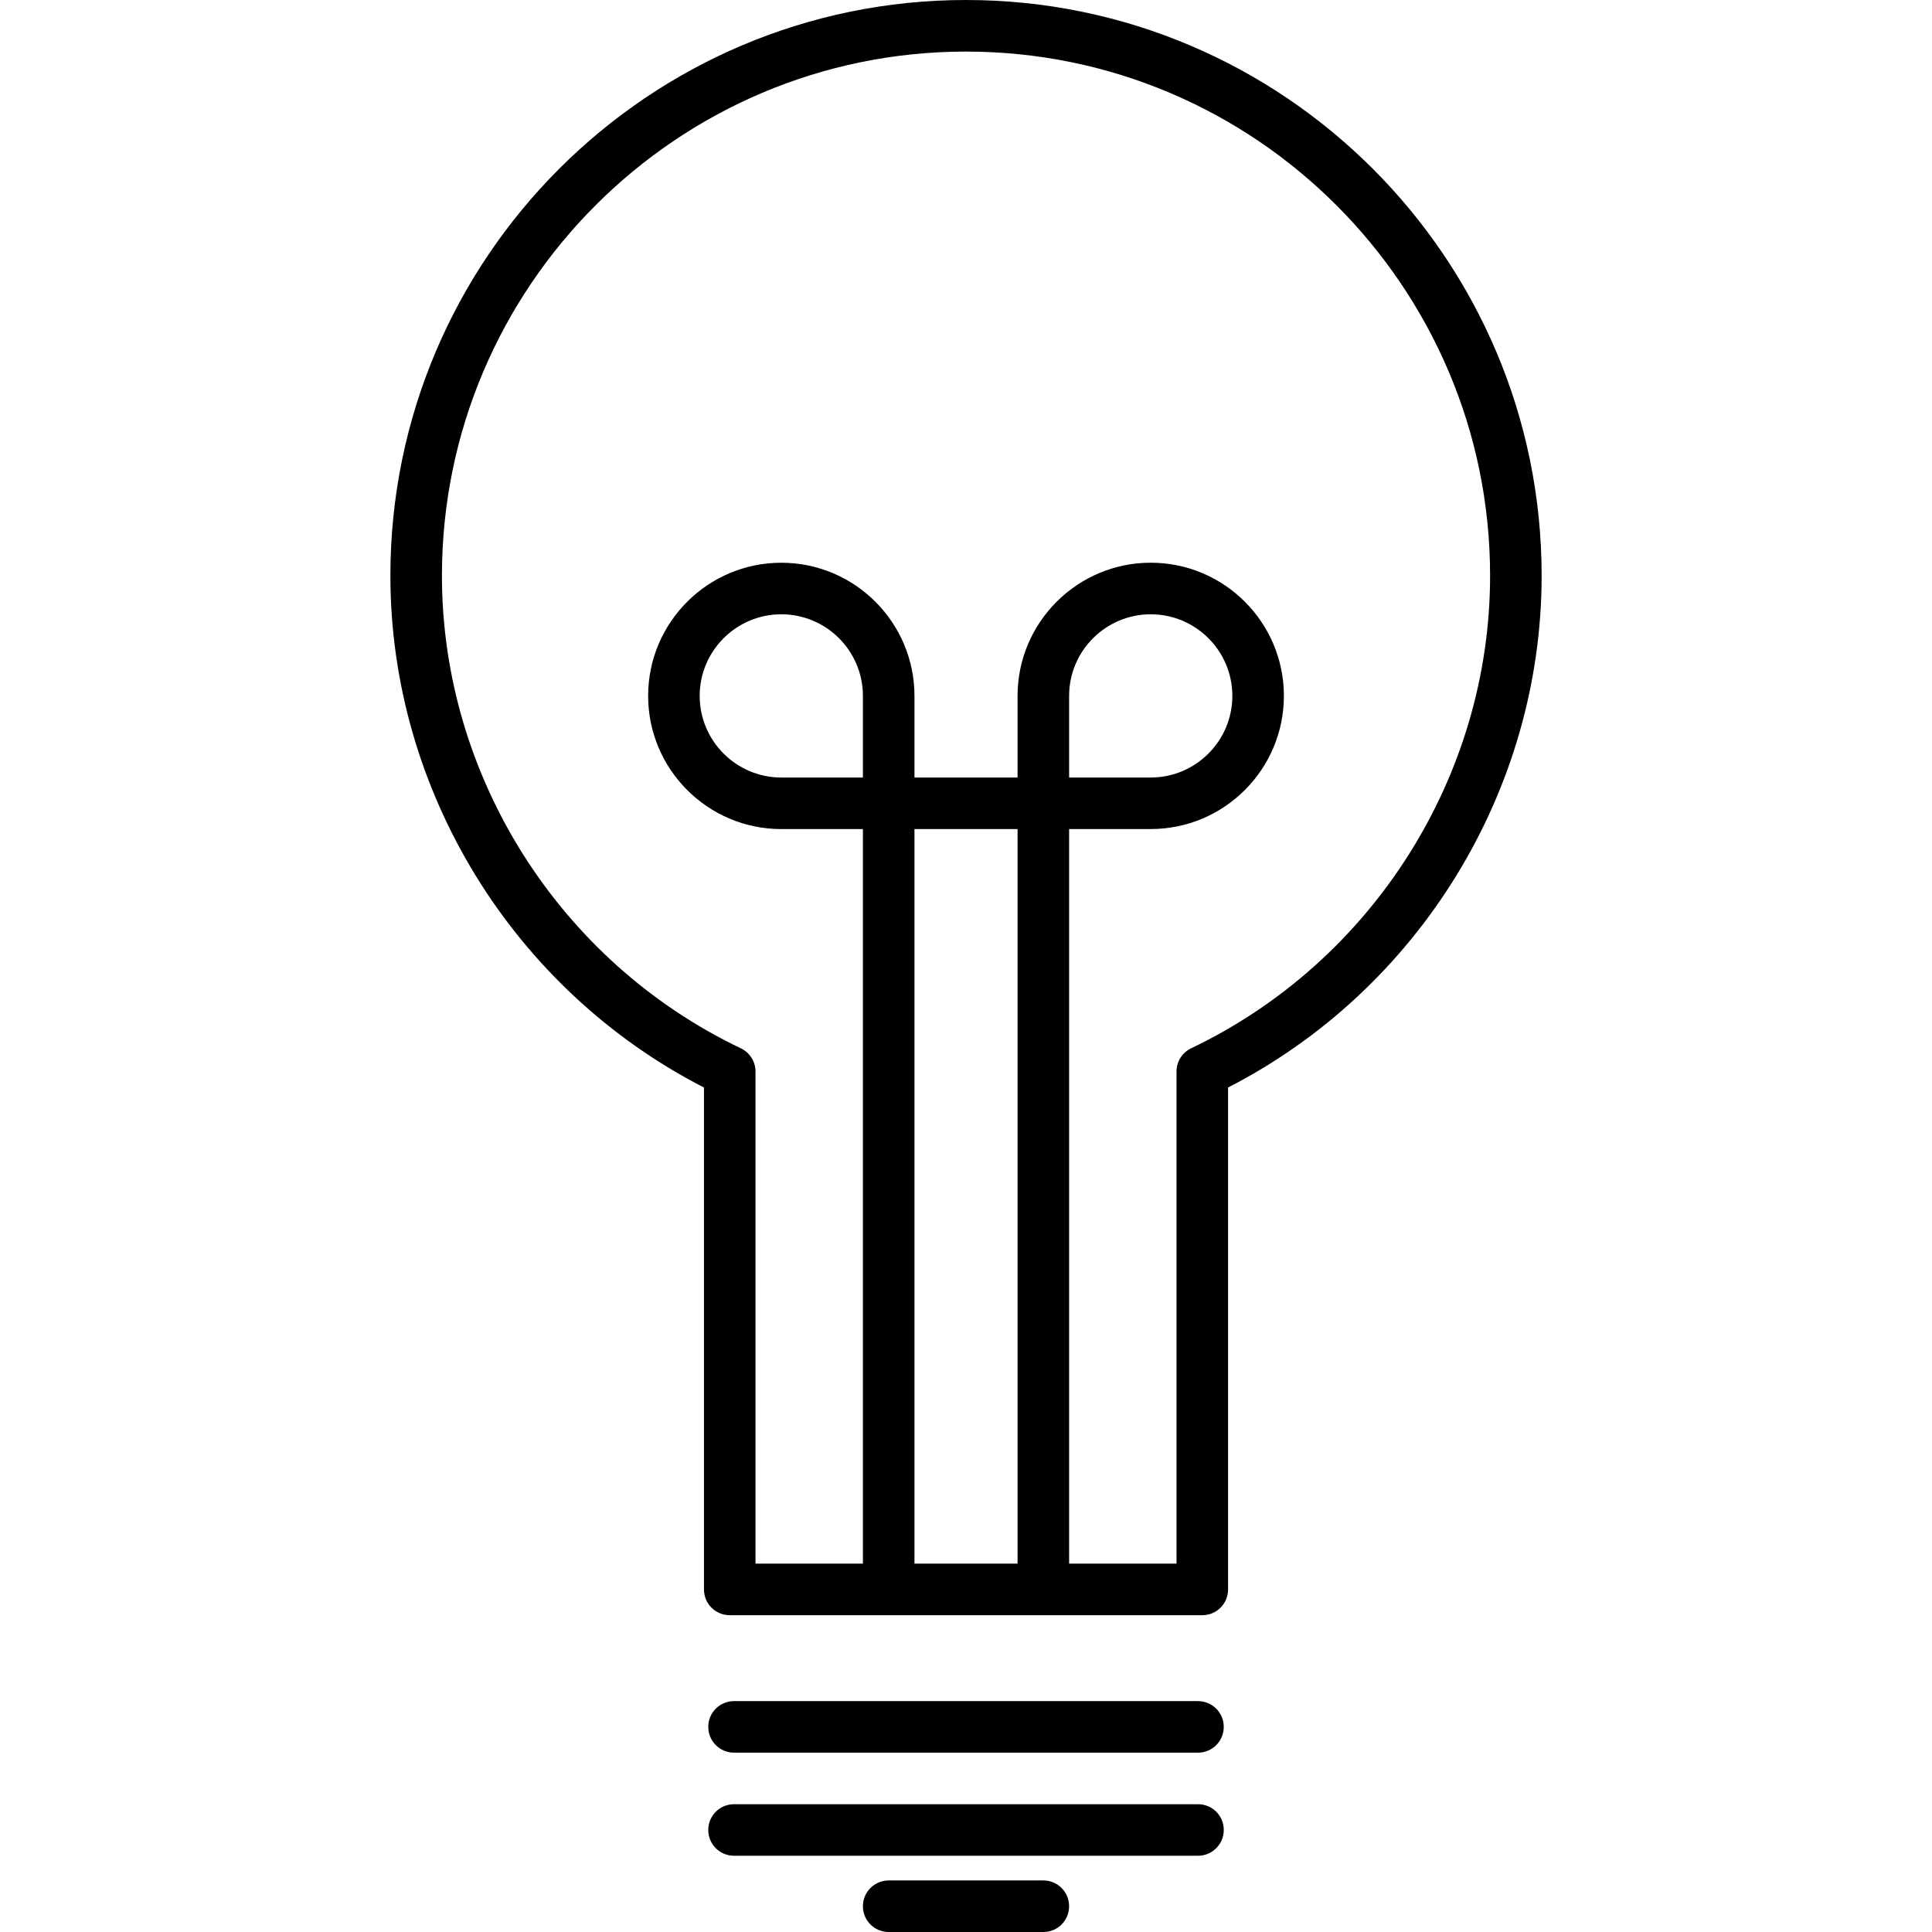 <?xml version="1.0" encoding="iso-8859-1"?>
<!-- Uploaded to: SVG Repo, www.svgrepo.com, Generator: SVG Repo Mixer Tools -->
<!DOCTYPE svg PUBLIC "-//W3C//DTD SVG 1.1//EN" "http://www.w3.org/Graphics/SVG/1.1/DTD/svg11.dtd">
<svg fill="#000000" version="1.1" id="Capa_1" xmlns="http://www.w3.org/2000/svg" xmlns:xlink="http://www.w3.org/1999/xlink" 
	 width="800px" height="800px" viewBox="0 0 74.957 74.957"
	 xml:space="preserve">
<g>
	<g>
		<path d="M47.646,42.193c7.412-3.803,12.166-11.527,12.166-19.859C59.812,10.02,49.792,0,37.479,0
			C25.165,0,15.146,10.019,15.146,22.333c0,8.332,4.754,16.06,12.166,19.86v19.473c0,0.555,0.447,1,1,1h18.334c0.555,0,1-0.445,1-1
			V42.193z M35.479,60.666v-28.5h4v28.5H35.479L35.479,60.666z M46.214,40.671c-0.348,0.166-0.568,0.517-0.568,0.899v19.095h-4.167
			v-28.5h3.167c2.85,0,5.166-2.317,5.166-5.167s-2.316-5.166-5.166-5.166s-5.167,2.318-5.167,5.167v3.167h-4v-3.167
			c0-2.85-2.318-5.166-5.167-5.166s-5.166,2.316-5.166,5.166s2.317,5.167,5.166,5.167h3.167v28.5h-4.167V41.574
			c0-0.387-0.222-0.736-0.569-0.902c-7.045-3.36-11.597-10.562-11.597-18.337c0-11.212,9.121-20.334,20.333-20.334
			s20.333,9.122,20.333,20.334C57.812,30.11,53.259,37.308,46.214,40.671z M41.479,26.999c0-1.746,1.421-3.166,3.167-3.166
			s3.166,1.42,3.166,3.166s-1.42,3.167-3.166,3.167h-3.167V26.999z M30.312,30.166c-1.746,0-3.166-1.421-3.166-3.167
			s1.42-3.166,3.166-3.166s3.167,1.418,3.167,3.166v3.167H30.312z"/>
		<path d="M47.479,70.999c0-0.556-0.446-1-1-1h-18c-0.553,0-1,0.444-1,1c0,0.554,0.447,1,1,1h18
			C47.032,71.999,47.479,71.551,47.479,70.999z"/>
		<path d="M46.479,65.999h-18c-0.553,0-1,0.444-1,1c0,0.554,0.447,1,1,1h18c0.554,0,1-0.446,1-1S47.032,65.999,46.479,65.999z"/>
		<path d="M34.479,72.957c-0.553,0-1,0.447-1,1c0,0.557,0.447,1,1,1h6c0.554,0,1-0.443,1-1c0-0.553-0.446-1-1-1H34.479z"/>
	</g>
</g>
</svg>